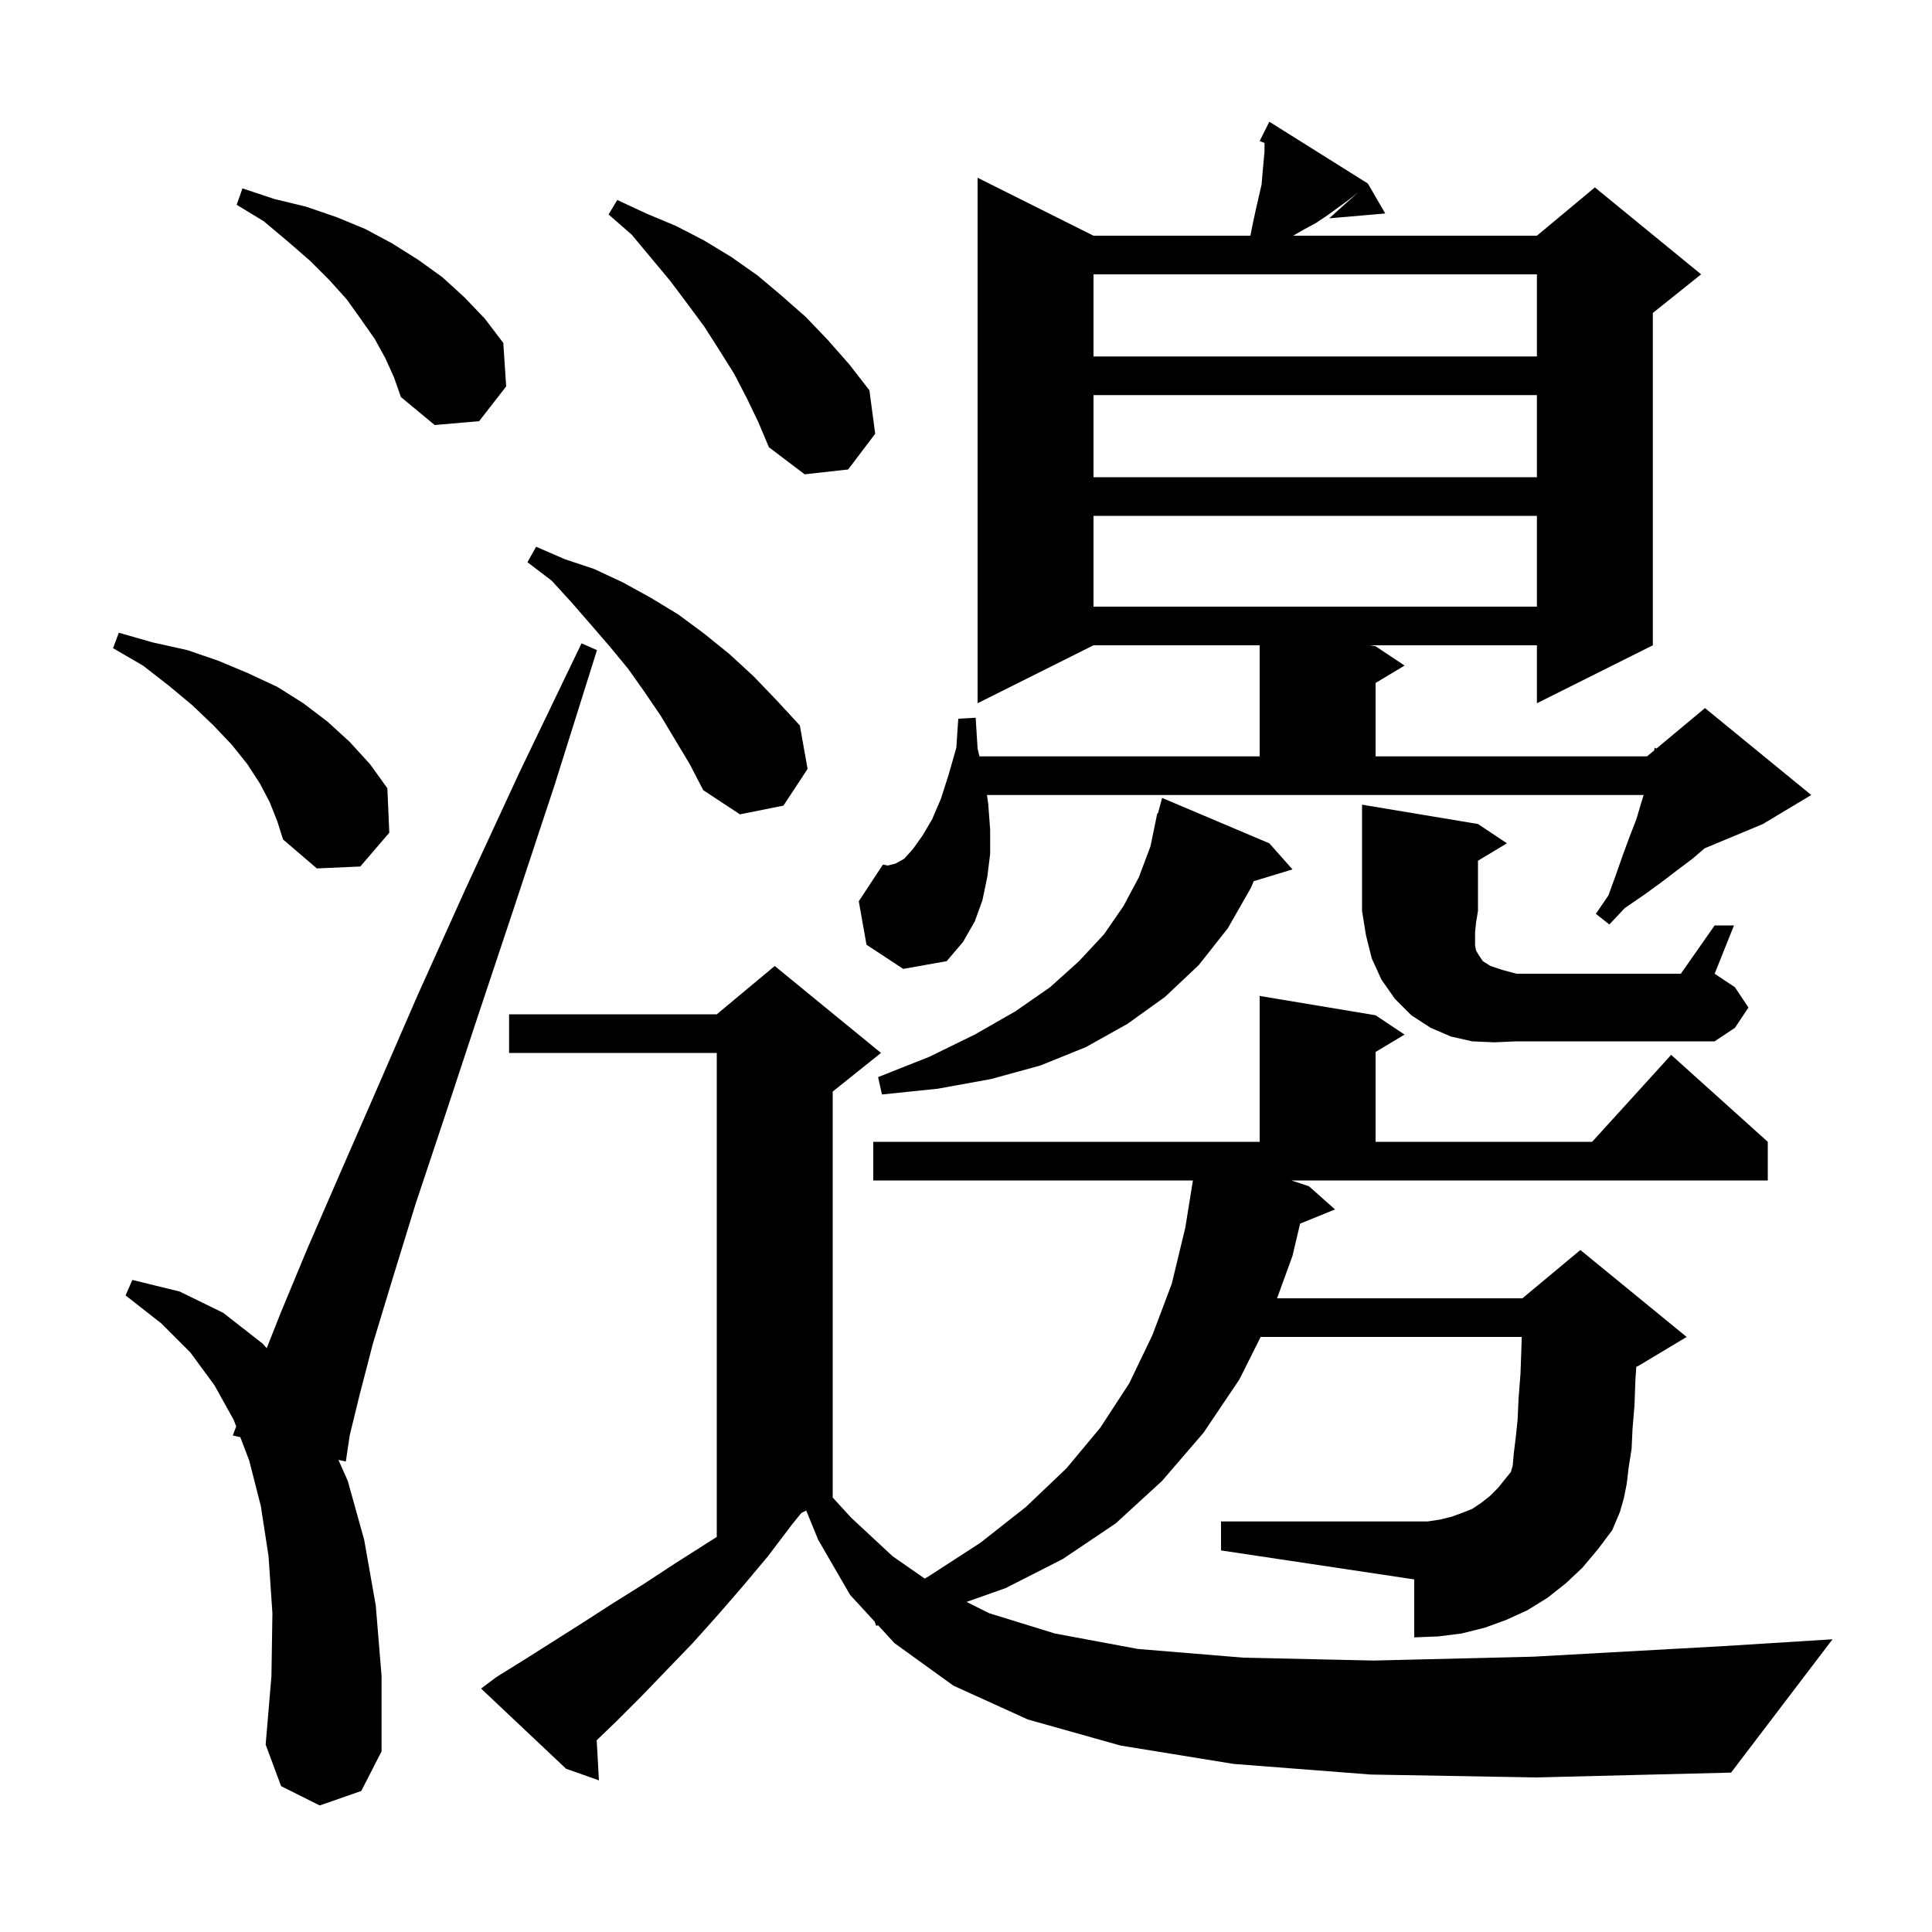 <svg xmlns="http://www.w3.org/2000/svg" xmlns:xlink="http://www.w3.org/1999/xlink" version="1.1" baseProfile="full" viewBox="0 0 200 200" width="200" height="200"><g fill="currentColor"><path d="M 141.9 183.7 L 127.7 182.6 L 116.0 180.7 L 106.4 178.0 L 98.7 174.5 L 92.6 170.1 L 90.901 168.253 L 90.7 168.3 L 90.548 167.87 L 88.0 165.1 L 84.7 159.4 L 83.459 156.371 L 82.958 156.621 L 82.0 157.8 L 79.5 161.1 L 76.9 164.2 L 74.3 167.2 L 71.7 170.1 L 69.0 172.9 L 66.4 175.6 L 63.8 178.2 L 61.77 180.152 L 62.0 184.3 L 58.6 183.1 L 49.8 174.8 L 51.4 173.6 L 54.3 171.8 L 60.3 168.0 L 63.4 166.0 L 66.6 164.0 L 69.8 161.9 L 74.2 159.1 L 74.2 109.0 L 52.7 109.0 L 52.7 105.0 L 74.2 105.0 L 80.2 100.0 L 91.2 109.0 L 86.2 113.0 L 86.2 155.0 L 86.185 155.007 L 88.1 157.1 L 92.4 161.1 L 95.725 163.413 L 96.1 163.2 L 101.5 159.7 L 106.2 156.0 L 110.4 152.0 L 113.9 147.8 L 116.9 143.2 L 119.3 138.2 L 121.3 132.9 L 122.7 127.1 L 123.49 122.2 L 90.4 122.2 L 90.4 118.2 L 130.4 118.2 L 130.4 103.1 L 142.4 105.1 L 145.4 107.1 L 142.4 108.9 L 142.4 118.2 L 164.818 118.2 L 173.0 109.2 L 183.0 118.2 L 183.0 122.2 L 133.684 122.2 L 135.5 122.8 L 138.2 125.2 L 134.586 126.673 L 133.8 130.0 L 132.2 134.4 L 157.6 134.4 L 163.6 129.4 L 174.6 138.4 L 169.6 141.4 L 169.387 141.489 L 169.3 142.8 L 169.2 145.5 L 169.0 147.9 L 168.9 150.0 L 168.6 151.9 L 168.4 153.6 L 168.1 155.1 L 167.7 156.5 L 166.9 158.4 L 165.4 160.4 L 163.8 162.3 L 162.1 163.9 L 160.2 165.4 L 158.1 166.7 L 155.9 167.7 L 153.7 168.5 L 151.3 169.1 L 148.9 169.4 L 146.4 169.5 L 146.4 163.5 L 126.4 160.5 L 126.4 157.5 L 147.8 157.5 L 149.1 157.3 L 150.3 157.0 L 151.4 156.6 L 152.4 156.2 L 153.3 155.6 L 154.2 154.9 L 155.1 154.0 L 155.9 153.0 L 156.405 152.383 L 156.6 151.7 L 156.7 150.5 L 156.9 148.9 L 157.1 147.0 L 157.2 144.8 L 157.4 142.2 L 157.5 139.4 L 157.531 138.4 L 130.5 138.4 L 128.3 142.8 L 124.6 148.3 L 120.3 153.3 L 115.5 157.7 L 110.0 161.4 L 104.1 164.4 L 100.059 165.83 L 102.4 167.0 L 109.2 169.1 L 117.8 170.7 L 128.7 171.6 L 142.2 171.9 L 158.7 171.5 L 178.5 170.4 L 189.7 169.7 L 179.2 183.5 L 159.0 184.0 Z M 33.1 186.9 L 29.1 184.9 L 27.5 180.6 L 28.1 173.5 L 28.2 167.0 L 27.8 161.1 L 27.0 155.9 L 25.8 151.2 L 24.878 148.78 L 24.1 148.6 L 24.452 147.661 L 24.2 147.0 L 22.2 143.4 L 19.7 140.0 L 16.7 137.0 L 13.0 134.1 L 13.7 132.5 L 18.6 133.7 L 23.1 135.9 L 27.2 139.1 L 27.608 139.566 L 29.1 135.8 L 31.8 129.3 L 35.1 121.7 L 38.9 113.0 L 43.2 103.1 L 48.2 92.0 L 53.8 79.9 L 60.2 66.6 L 61.8 67.3 L 57.4 81.3 L 53.2 94.0 L 49.4 105.4 L 46.0 115.7 L 43.0 124.7 L 40.6 132.5 L 38.6 139.1 L 37.2 144.5 L 36.2 148.6 L 35.8 151.3 L 35.032 151.123 L 36.0 153.3 L 37.7 159.4 L 38.9 166.2 L 39.5 173.5 L 39.5 181.3 L 37.4 185.4 Z M 131.4 87.3 L 133.8 90.0 L 129.781 91.22 L 129.5 91.9 L 127.1 96.1 L 124.1 99.9 L 120.6 103.2 L 116.7 106.0 L 112.4 108.4 L 107.7 110.3 L 102.6 111.7 L 97.1 112.7 L 91.3 113.3 L 90.9 111.5 L 96.2 109.4 L 100.9 107.1 L 105.1 104.7 L 108.7 102.2 L 111.7 99.5 L 114.3 96.7 L 116.3 93.8 L 117.9 90.8 L 119.1 87.6 L 119.8 84.2 L 119.865 84.217 L 120.3 82.6 Z M 154.7 107.9 L 152.4 107.8 L 150.2 107.3 L 148.1 106.4 L 146.1 105.1 L 144.4 103.4 L 143.0 101.4 L 142.0 99.2 L 141.4 96.8 L 141.0 94.3 L 141.0 83.3 L 153.0 85.3 L 156.0 87.3 L 153.0 89.1 L 153.0 94.3 L 152.8 95.5 L 152.7 96.5 L 152.7 97.9 L 152.8 98.4 L 153.1 98.9 L 153.5 99.5 L 154.3 100.0 L 155.5 100.4 L 157.0 100.8 L 174.0 100.8 L 177.5 95.8 L 179.5 95.8 L 177.5 100.8 L 179.6 102.2 L 181.0 104.3 L 179.6 106.4 L 177.5 107.8 L 157.0 107.8 Z M 137.6 22.6 L 140.6 19.9 L 139.6 20.7 L 137.4 22.3 L 136.2 23.1 L 134.9 23.8 L 133.871 24.4 L 159.1 24.4 L 165.1 19.4 L 176.1 28.4 L 171.1 32.4 L 171.1 66.8 L 159.1 72.8 L 159.1 66.8 L 141.8 66.8 L 142.4 66.9 L 145.4 68.9 L 142.4 70.7 L 142.4 78.3 L 170.5 78.3 L 171.226 77.695 L 171.3 77.4 L 171.467 77.495 L 176.5 73.3 L 187.5 82.3 L 182.5 85.3 L 176.468 87.814 L 175.2 88.9 L 173.6 90.1 L 171.9 91.4 L 170.1 92.7 L 168.2 94.0 L 166.6 95.7 L 165.2 94.6 L 166.5 92.7 L 167.3 90.5 L 168.0 88.5 L 168.7 86.6 L 169.4 84.8 L 169.9 83.1 L 170.15 82.3 L 102.171 82.3 L 102.3 83.2 L 102.5 85.9 L 102.5 88.4 L 102.2 90.8 L 101.7 93.2 L 100.9 95.4 L 99.7 97.5 L 98.0 99.5 L 93.5 100.3 L 89.7 97.8 L 88.9 93.3 L 91.4 89.5 L 91.9 89.6 L 92.7 89.4 L 93.6 88.9 L 94.5 87.9 L 95.5 86.5 L 96.5 84.8 L 97.4 82.7 L 98.2 80.2 L 99.0 77.4 L 99.2 74.4 L 101.0 74.3 L 101.2 77.5 L 101.393 78.3 L 130.4 78.3 L 130.4 66.8 L 113.2 66.8 L 101.2 72.8 L 101.2 18.4 L 113.2 24.4 L 129.44 24.4 L 129.7 23.1 L 130.0 21.7 L 130.6 19.1 L 130.7 17.9 L 130.9 15.7 L 130.9 14.796 L 130.4 14.6 L 131.4 12.6 L 141.6 19.0 L 143.4 22.1 Z M 27.9 83.0 L 26.9 81.1 L 25.6 79.1 L 24.0 77.1 L 22.1 75.1 L 19.9 73.0 L 17.5 71.0 L 14.8 68.9 L 11.7 67.1 L 12.3 65.5 L 15.8 66.5 L 19.4 67.3 L 22.6 68.4 L 25.7 69.7 L 28.7 71.1 L 31.4 72.8 L 33.9 74.7 L 36.2 76.8 L 38.3 79.1 L 40.1 81.6 L 40.3 86.2 L 37.3 89.7 L 32.8 89.9 L 29.3 86.9 L 28.7 85.0 Z M 68.4 74.1 L 66.7 71.6 L 65.0 69.2 L 63.1 66.9 L 61.2 64.7 L 59.2 62.4 L 57.1 60.1 L 54.6 58.2 L 55.5 56.6 L 58.5 57.9 L 61.5 58.9 L 64.5 60.3 L 67.4 61.9 L 70.2 63.6 L 72.9 65.6 L 75.5 67.7 L 78.0 70.0 L 80.4 72.5 L 82.8 75.1 L 83.6 79.6 L 81.1 83.4 L 76.6 84.3 L 72.8 81.8 L 71.4 79.1 Z M 113.2 53.4 L 113.2 62.8 L 159.1 62.8 L 159.1 53.4 Z M 113.2 40.9 L 113.2 49.4 L 159.1 49.4 L 159.1 40.9 Z M 77.3 41.2 L 76.0 38.7 L 74.5 36.3 L 72.9 33.8 L 71.2 31.5 L 69.4 29.1 L 65.4 24.3 L 63.0 22.2 L 63.9 20.7 L 66.9 22.1 L 70.0 23.4 L 72.9 24.9 L 75.7 26.6 L 78.4 28.5 L 80.9 30.6 L 83.4 32.8 L 85.7 35.2 L 87.9 37.7 L 90.0 40.4 L 90.6 44.9 L 87.8 48.6 L 83.3 49.1 L 79.6 46.3 L 78.5 43.7 Z M 39.9 37.1 L 38.8 35.1 L 37.4 33.1 L 35.9 31.0 L 34.1 29.0 L 32.1 27.0 L 29.8 25.0 L 27.3 22.9 L 24.5 21.2 L 25.1 19.5 L 28.4 20.6 L 31.7 21.4 L 34.9 22.5 L 37.8 23.7 L 40.6 25.2 L 43.3 26.9 L 45.8 28.7 L 48.1 30.8 L 50.2 33.0 L 52.1 35.5 L 52.4 40.0 L 49.6 43.6 L 45.0 44.0 L 41.5 41.1 L 40.8 39.1 Z M 113.2 28.4 L 113.2 36.9 L 159.1 36.9 L 159.1 28.4 Z "/></g></svg>